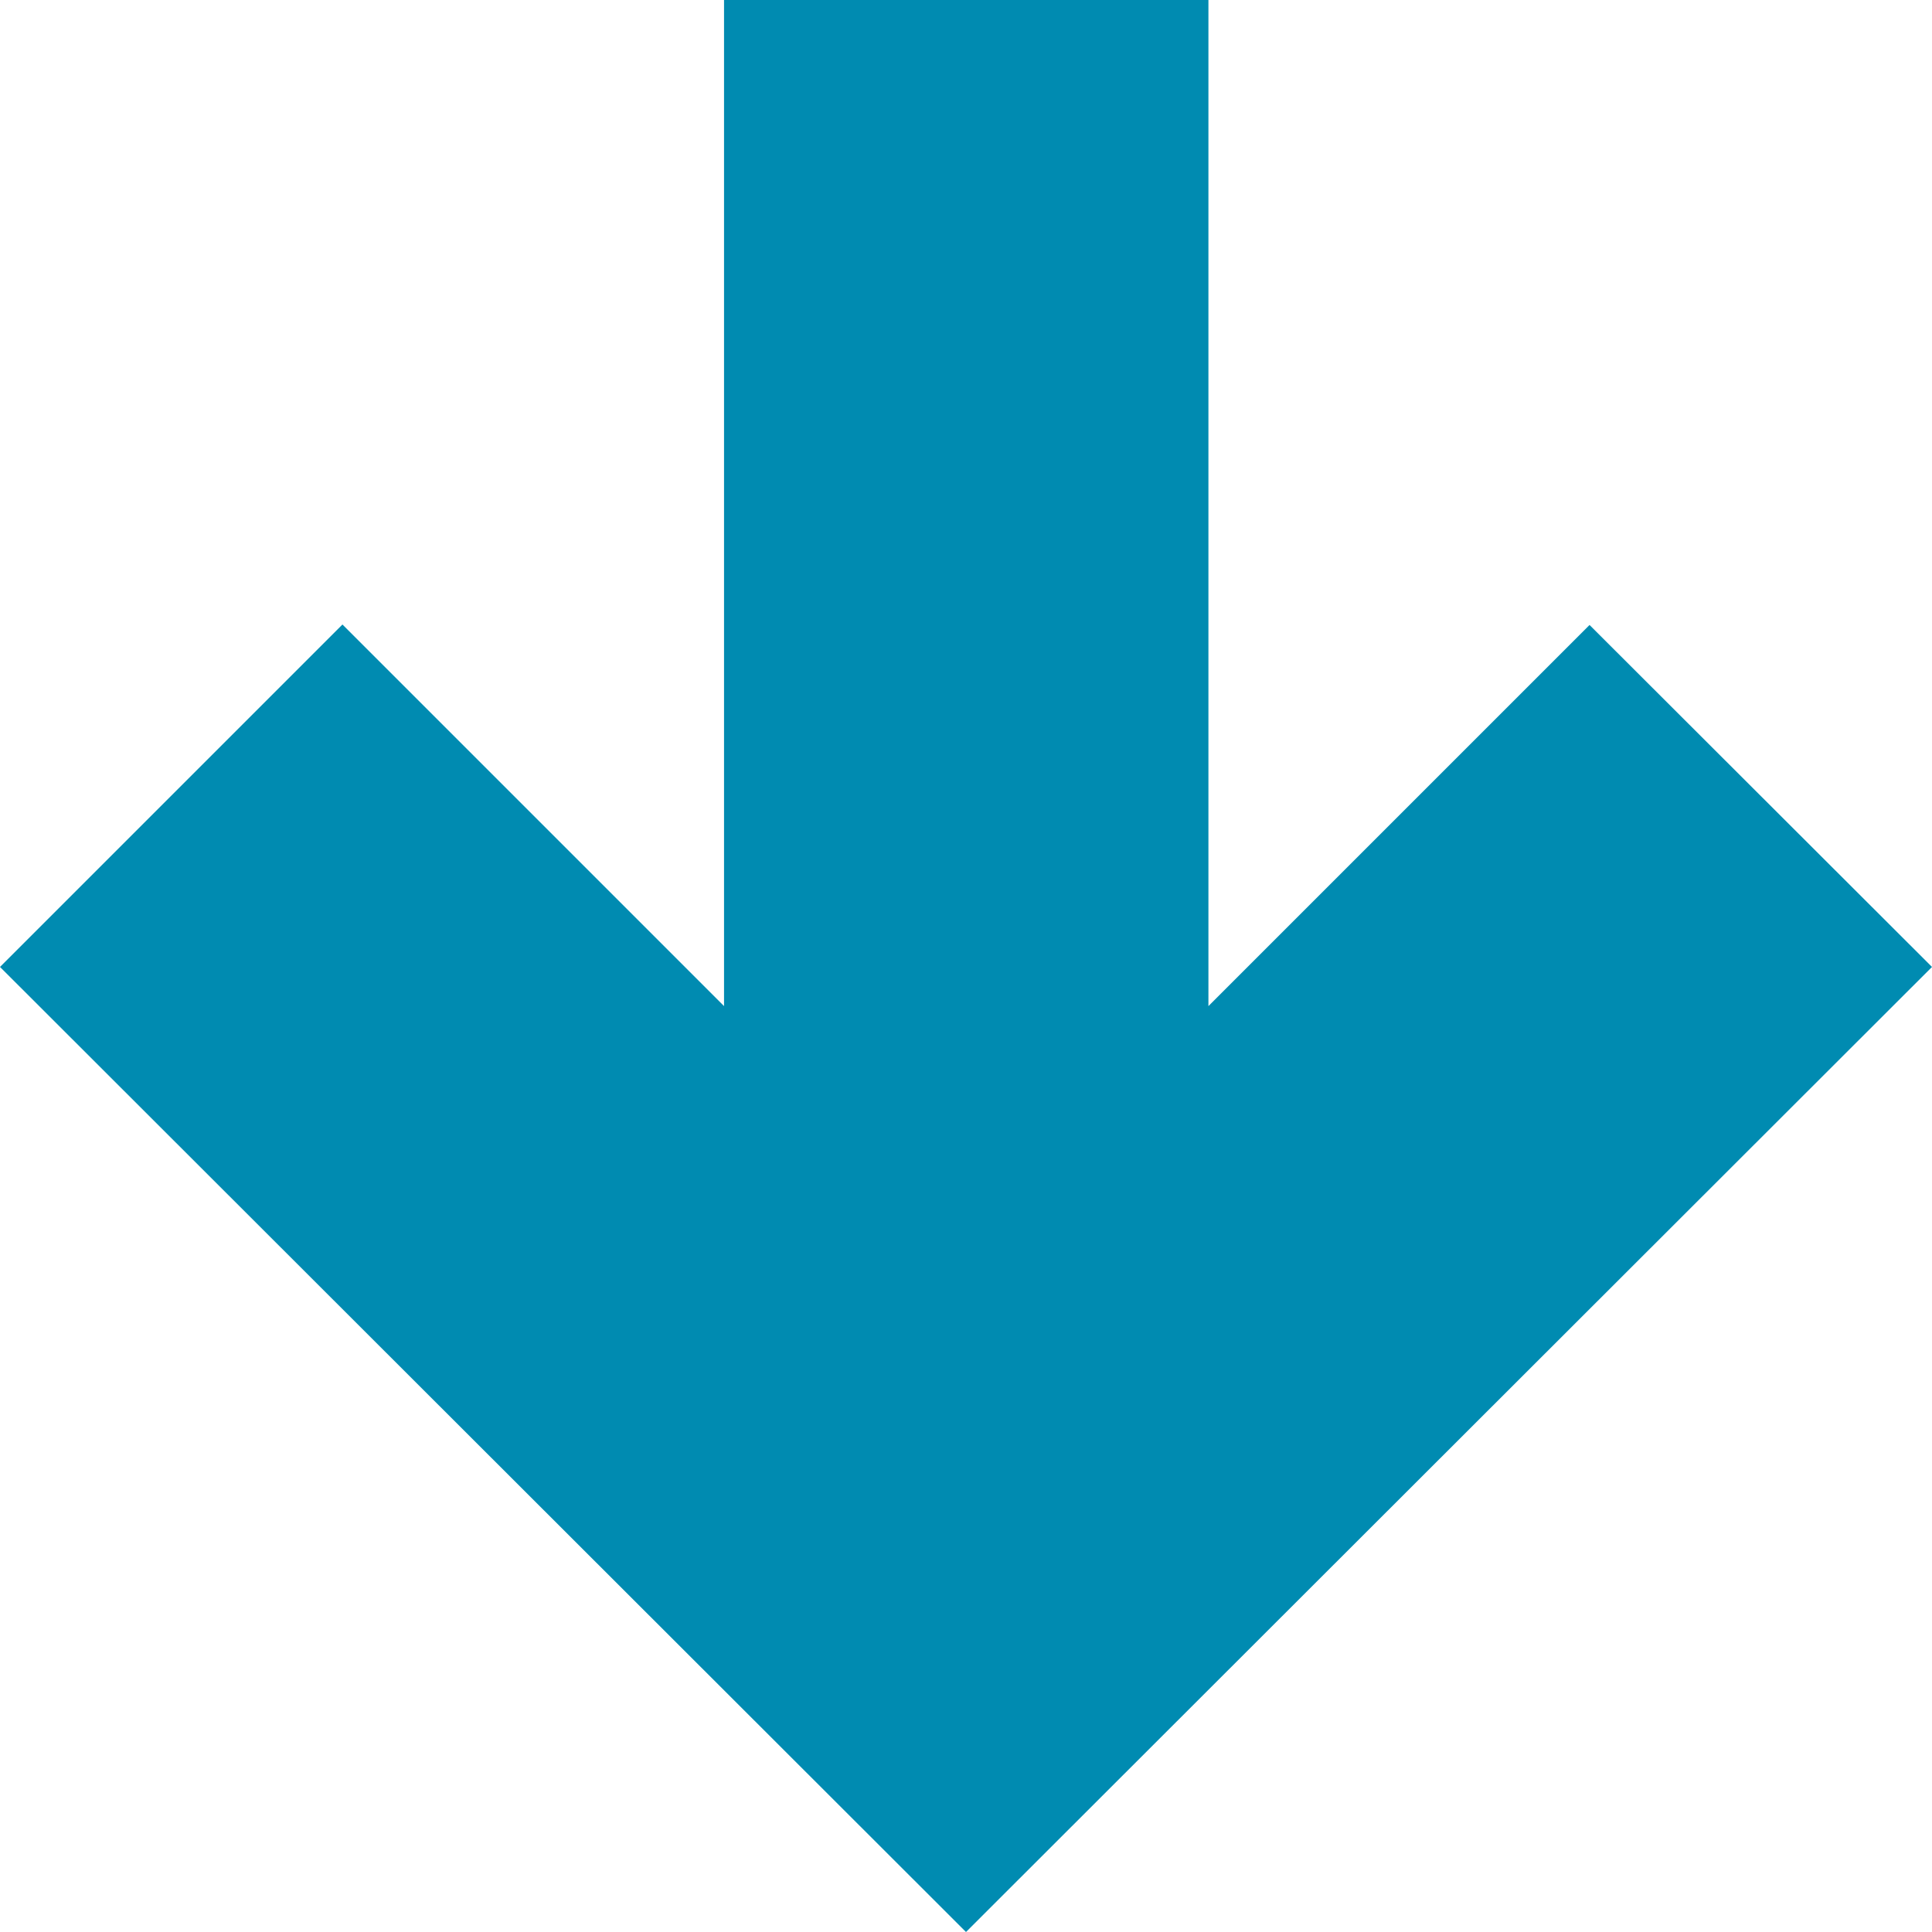 <svg xmlns="http://www.w3.org/2000/svg" xmlns:xlink="http://www.w3.org/1999/xlink" version="1.1" x="0px" y="0px" viewBox="0 0 100 100" style="enable-background:new 0 0 100 100;fill:url(#CerosGradient_id3f1205962);" xml:space="preserve" width="100px" height="100px" aria-hidden="true"><defs><linearGradient class="cerosgradient" data-cerosgradient="true" id="CerosGradient_id3f1205962" gradientUnits="userSpaceOnUse" x1="50%" y1="100%" x2="50%" y2="0%"><stop offset="0%" stop-color="#008BB1"/><stop offset="100%" stop-color="#008BB1"/></linearGradient><linearGradient/></defs><path style="fill:url(#CerosGradient_id3f1205962);" d="M100,50.049l-17.725-17.7c0,0-9.937,9.937-19.727,19.727V0H37.476v52.075L17.725,32.324L0,50.049  L50,100L100,50.049z" fill="#010101"/></svg>